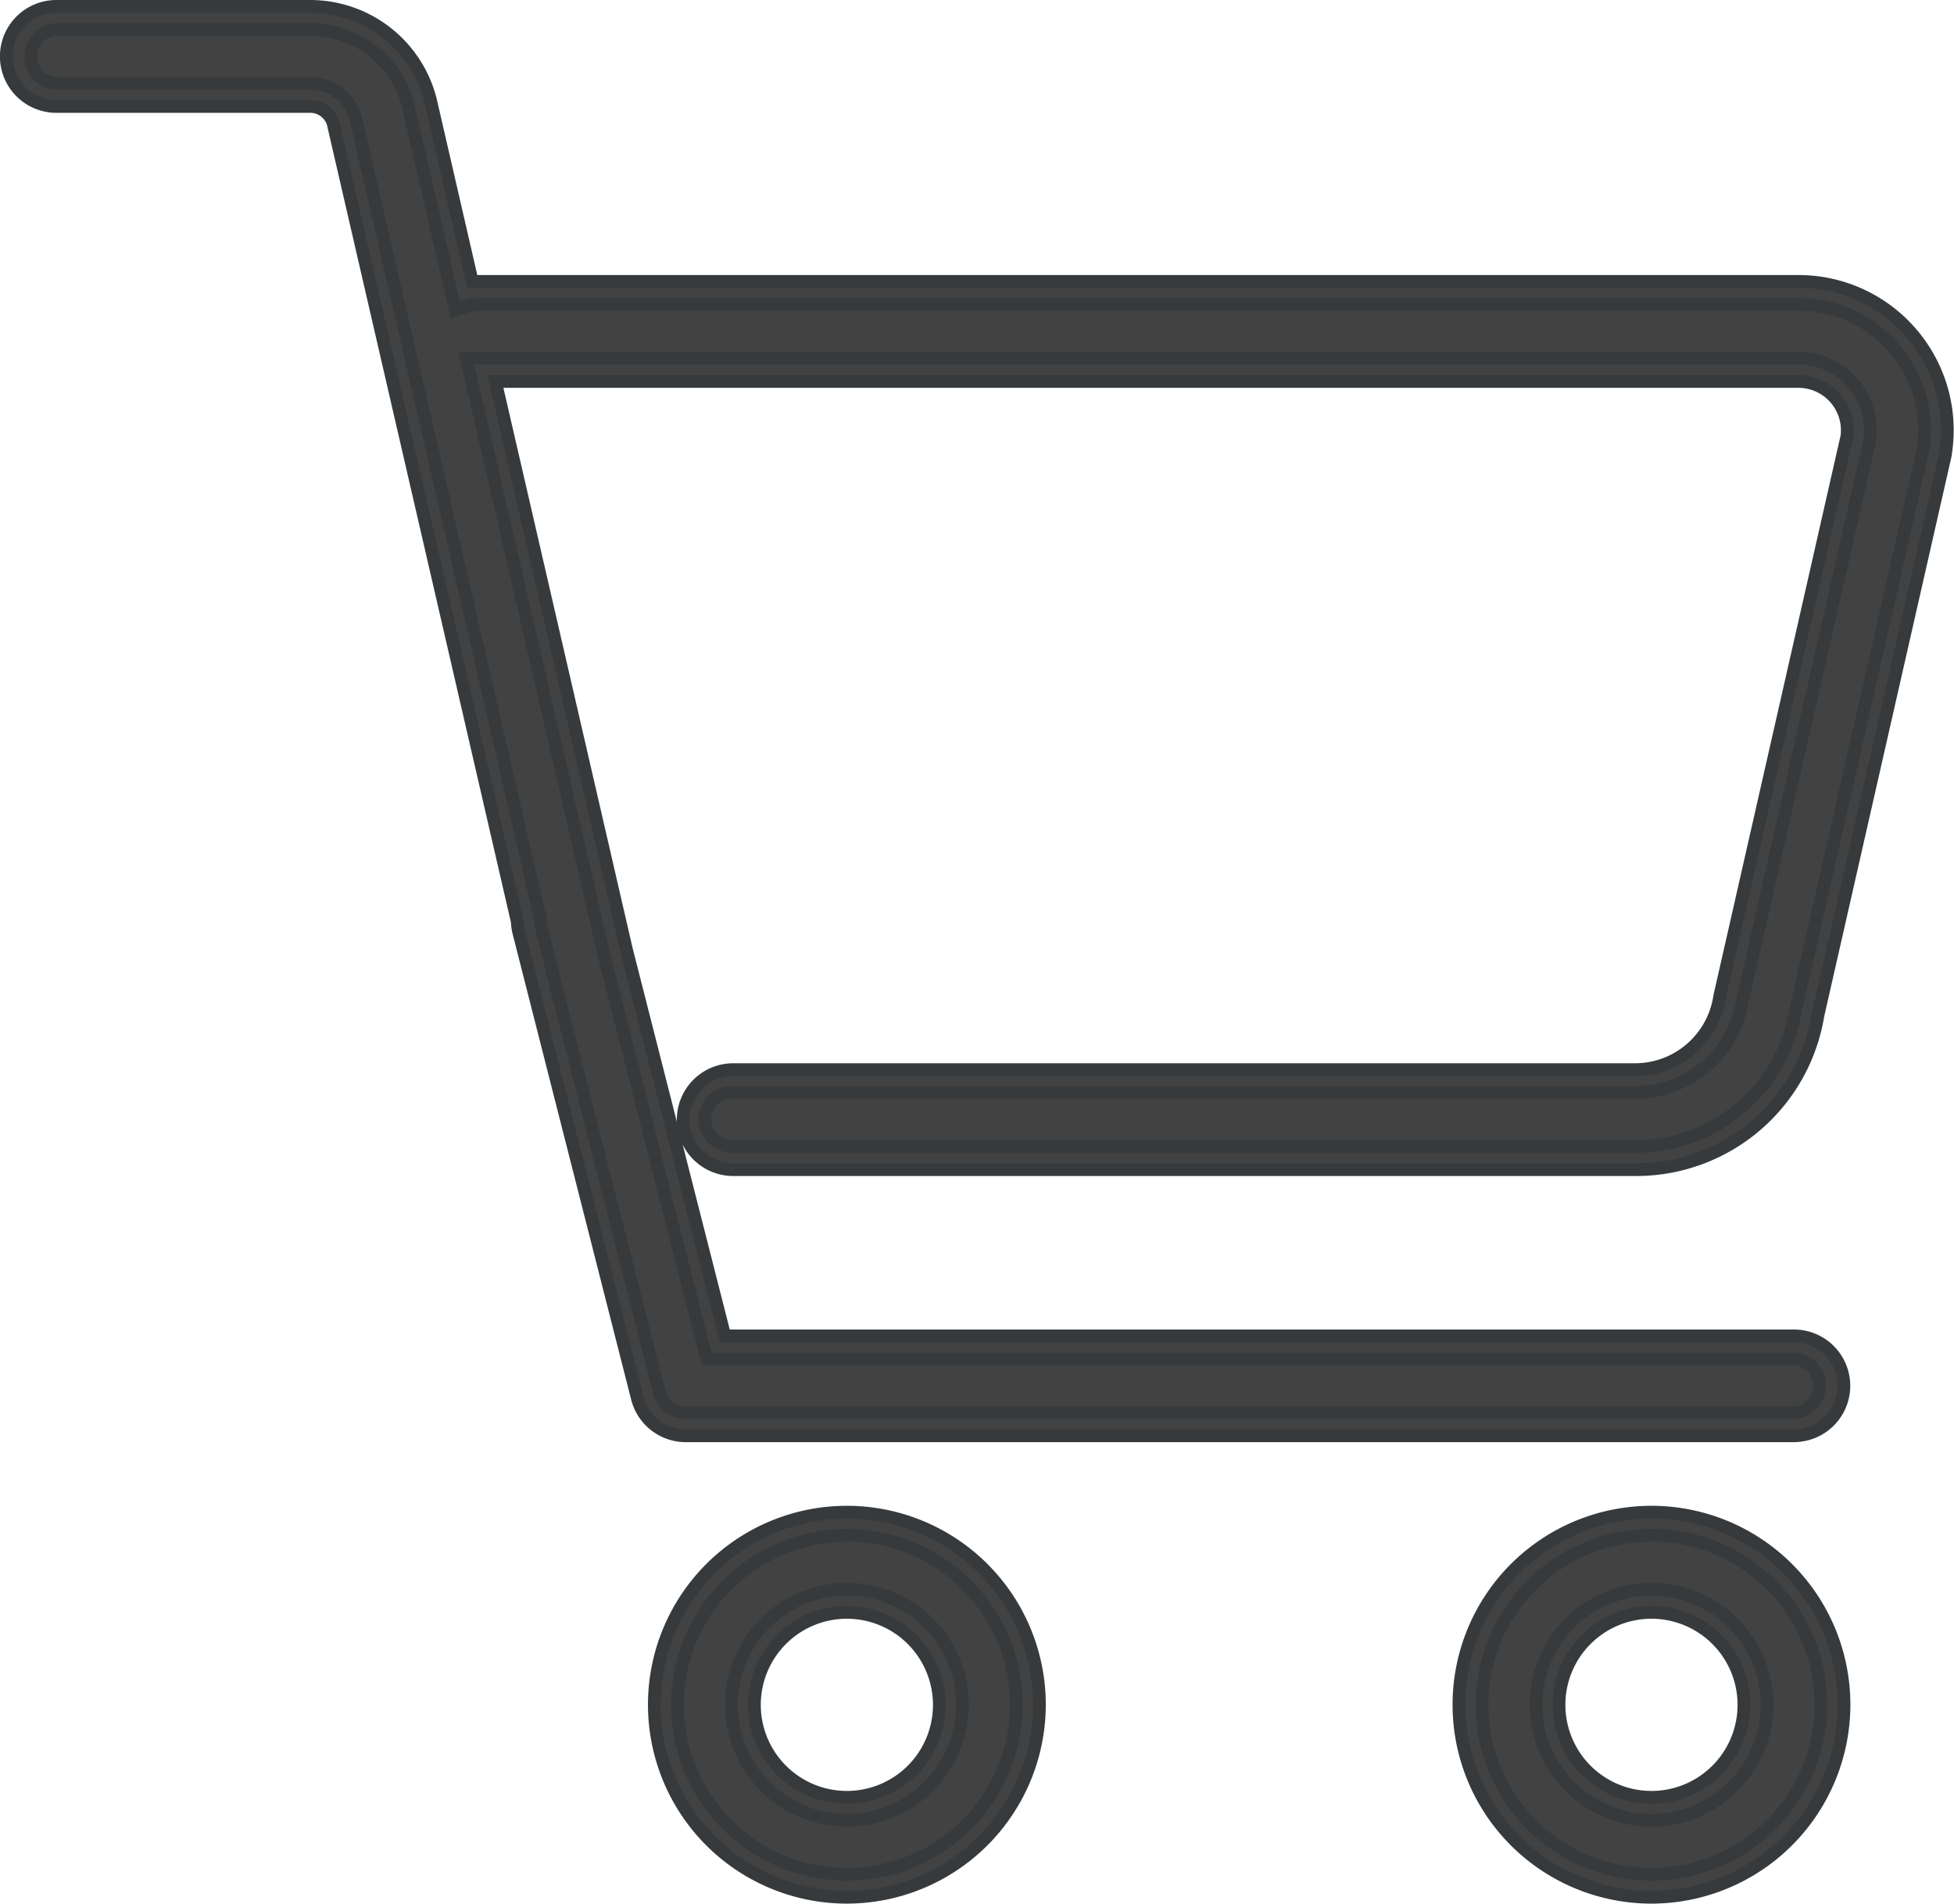 <svg xmlns="http://www.w3.org/2000/svg" viewBox="0 0 30.551 29.763">
  <defs>
    <style>
      .cls-1 {
        fill: #424242;
        stroke: #373a3c;
        stroke-width: 0.2px;
      }
    </style>
  </defs>
  <g id="Group_542" data-name="Group 542" transform="translate(0.1 0.1)">
    <g id="Group_527" data-name="Group 527">
      <path id="Path_2178" data-name="Path 2178" class="cls-1" d="M30.632,6.209A2.145,2.145,0,0,0,29,5.458H8.323a.627.627,0,0,0-.195.032l-.692-3A1.76,1.76,0,0,0,5.728,1.16H1.762a.6.6,0,1,0,0,1.2H5.728a.555.555,0,0,1,.539.409l2.882,12.5a.555.555,0,0,0,.017.141l.162.636.006.025s0,.006,0,.009L11.023,22.7a.6.6,0,0,0,.582.453H28.93a.6.6,0,0,0,0-1.2H12.071L10.5,15.764,8.4,6.66H29a.944.944,0,0,1,.936,1.072l-1.985,8.731a.367.367,0,0,0-.008.04,1.519,1.519,0,0,1-1.492,1.276H12.345a.6.6,0,0,0,0,1.2H26.453a2.7,2.7,0,0,0,2.676-2.272l1.985-8.734a.368.368,0,0,0,.008-.04A2.141,2.141,0,0,0,30.632,6.209Z" transform="translate(-0.981 -0.981)"/>
      <path id="Path_2179" data-name="Path 2179" class="cls-1" d="M27.948,22.348H10.623a.781.781,0,0,1-.758-.59L8.011,14.474a.736.736,0,0,1-.022-.162L5.11,1.833a.374.374,0,0,0-.363-.269H.781A.782.782,0,0,1,.781,0H4.748A1.94,1.94,0,0,1,6.63,1.466L7.283,4.3c.019,0,.039,0,.059,0H28.019a2.323,2.323,0,0,1,1.768.814h0a2.324,2.324,0,0,1,.531,1.873c0,.017-.006.034-.009.053l-1.986,8.735a2.879,2.879,0,0,1-2.853,2.412H11.364a.781.781,0,1,1,0-1.563H25.472A1.339,1.339,0,0,0,26.785,15.5a.507.507,0,0,1,.011-.056l1.981-8.72a.764.764,0,0,0-.758-.86H7.645l2.049,8.883,1.538,6.04H27.949a.78.78,0,1,1,0,1.56ZM8.527,15.043l0,.02,1.683,6.607a.421.421,0,0,0,.408.318H27.948a.422.422,0,0,0,0-.843h-17L9.342,14.828,7.191,5.5H28.019a1.122,1.122,0,0,1,1.114,1.276l0,.015-1.985,8.731c0,.012,0,.022-.006.031a1.7,1.7,0,0,1-1.67,1.427H11.364a.422.422,0,1,0,0,.843H25.472a2.524,2.524,0,0,0,2.5-2.12l1.988-8.744c0-.009,0-.019.006-.028a1.964,1.964,0,0,0-.448-1.583h0a1.966,1.966,0,0,0-1.495-.689H7.342a.419.419,0,0,0-.136.023l-.188.065-.737-3.2A1.58,1.58,0,0,0,4.749.361H.781a.422.422,0,0,0,0,.843H4.748a.731.731,0,0,1,.714.545L8.349,14.269v.02a.424.424,0,0,0,.011.1Z"/>
    </g>
    <g id="Group_528" data-name="Group 528" transform="translate(10.131 23.543)">
      <path id="Path_2180" data-name="Path 2180" class="cls-1" d="M69.6,153.62a2.829,2.829,0,1,0,2.829,2.829A2.833,2.833,0,0,0,69.6,153.62Zm0,4.456a1.626,1.626,0,1,1,1.626-1.626A1.627,1.627,0,0,1,69.6,158.076Z" transform="translate(-66.589 -153.438)"/>
      <path id="Path_2181" data-name="Path 2181" class="cls-1" d="M68.61,158.46a3.01,3.01,0,1,1,3.01-3.01A3.013,3.013,0,0,1,68.61,158.46Zm0-5.657a2.649,2.649,0,1,0,2.649,2.649A2.651,2.651,0,0,0,68.61,152.8Zm0,4.454a1.806,1.806,0,1,1,1.807-1.805A1.809,1.809,0,0,1,68.61,157.257Zm0-3.251a1.446,1.446,0,1,0,1.446,1.446A1.447,1.447,0,0,0,68.61,154.006Z" transform="translate(-65.6 -152.44)"/>
    </g>
    <g id="Group_529" data-name="Group 529" transform="translate(22.711 23.543)">
      <path id="Path_2182" data-name="Path 2182" class="cls-1" d="M151.039,153.62a2.829,2.829,0,1,0,2.829,2.829A2.833,2.833,0,0,0,151.039,153.62Zm0,4.456a1.626,1.626,0,1,1,1.626-1.626A1.627,1.627,0,0,1,151.039,158.076Z" transform="translate(-148.031 -153.438)"/>
      <path id="Path_2183" data-name="Path 2183" class="cls-1" d="M150.06,158.46a3.01,3.01,0,1,1,3.01-3.01A3.013,3.013,0,0,1,150.06,158.46Zm0-5.657a2.649,2.649,0,1,0,2.649,2.649A2.651,2.651,0,0,0,150.06,152.8Zm0,4.454a1.806,1.806,0,1,1,1.807-1.805A1.809,1.809,0,0,1,150.06,157.257Zm0-3.251a1.446,1.446,0,1,0,1.446,1.446A1.447,1.447,0,0,0,150.06,154.006Z" transform="translate(-147.05 -152.44)"/>
    </g>
  </g>
</svg>
